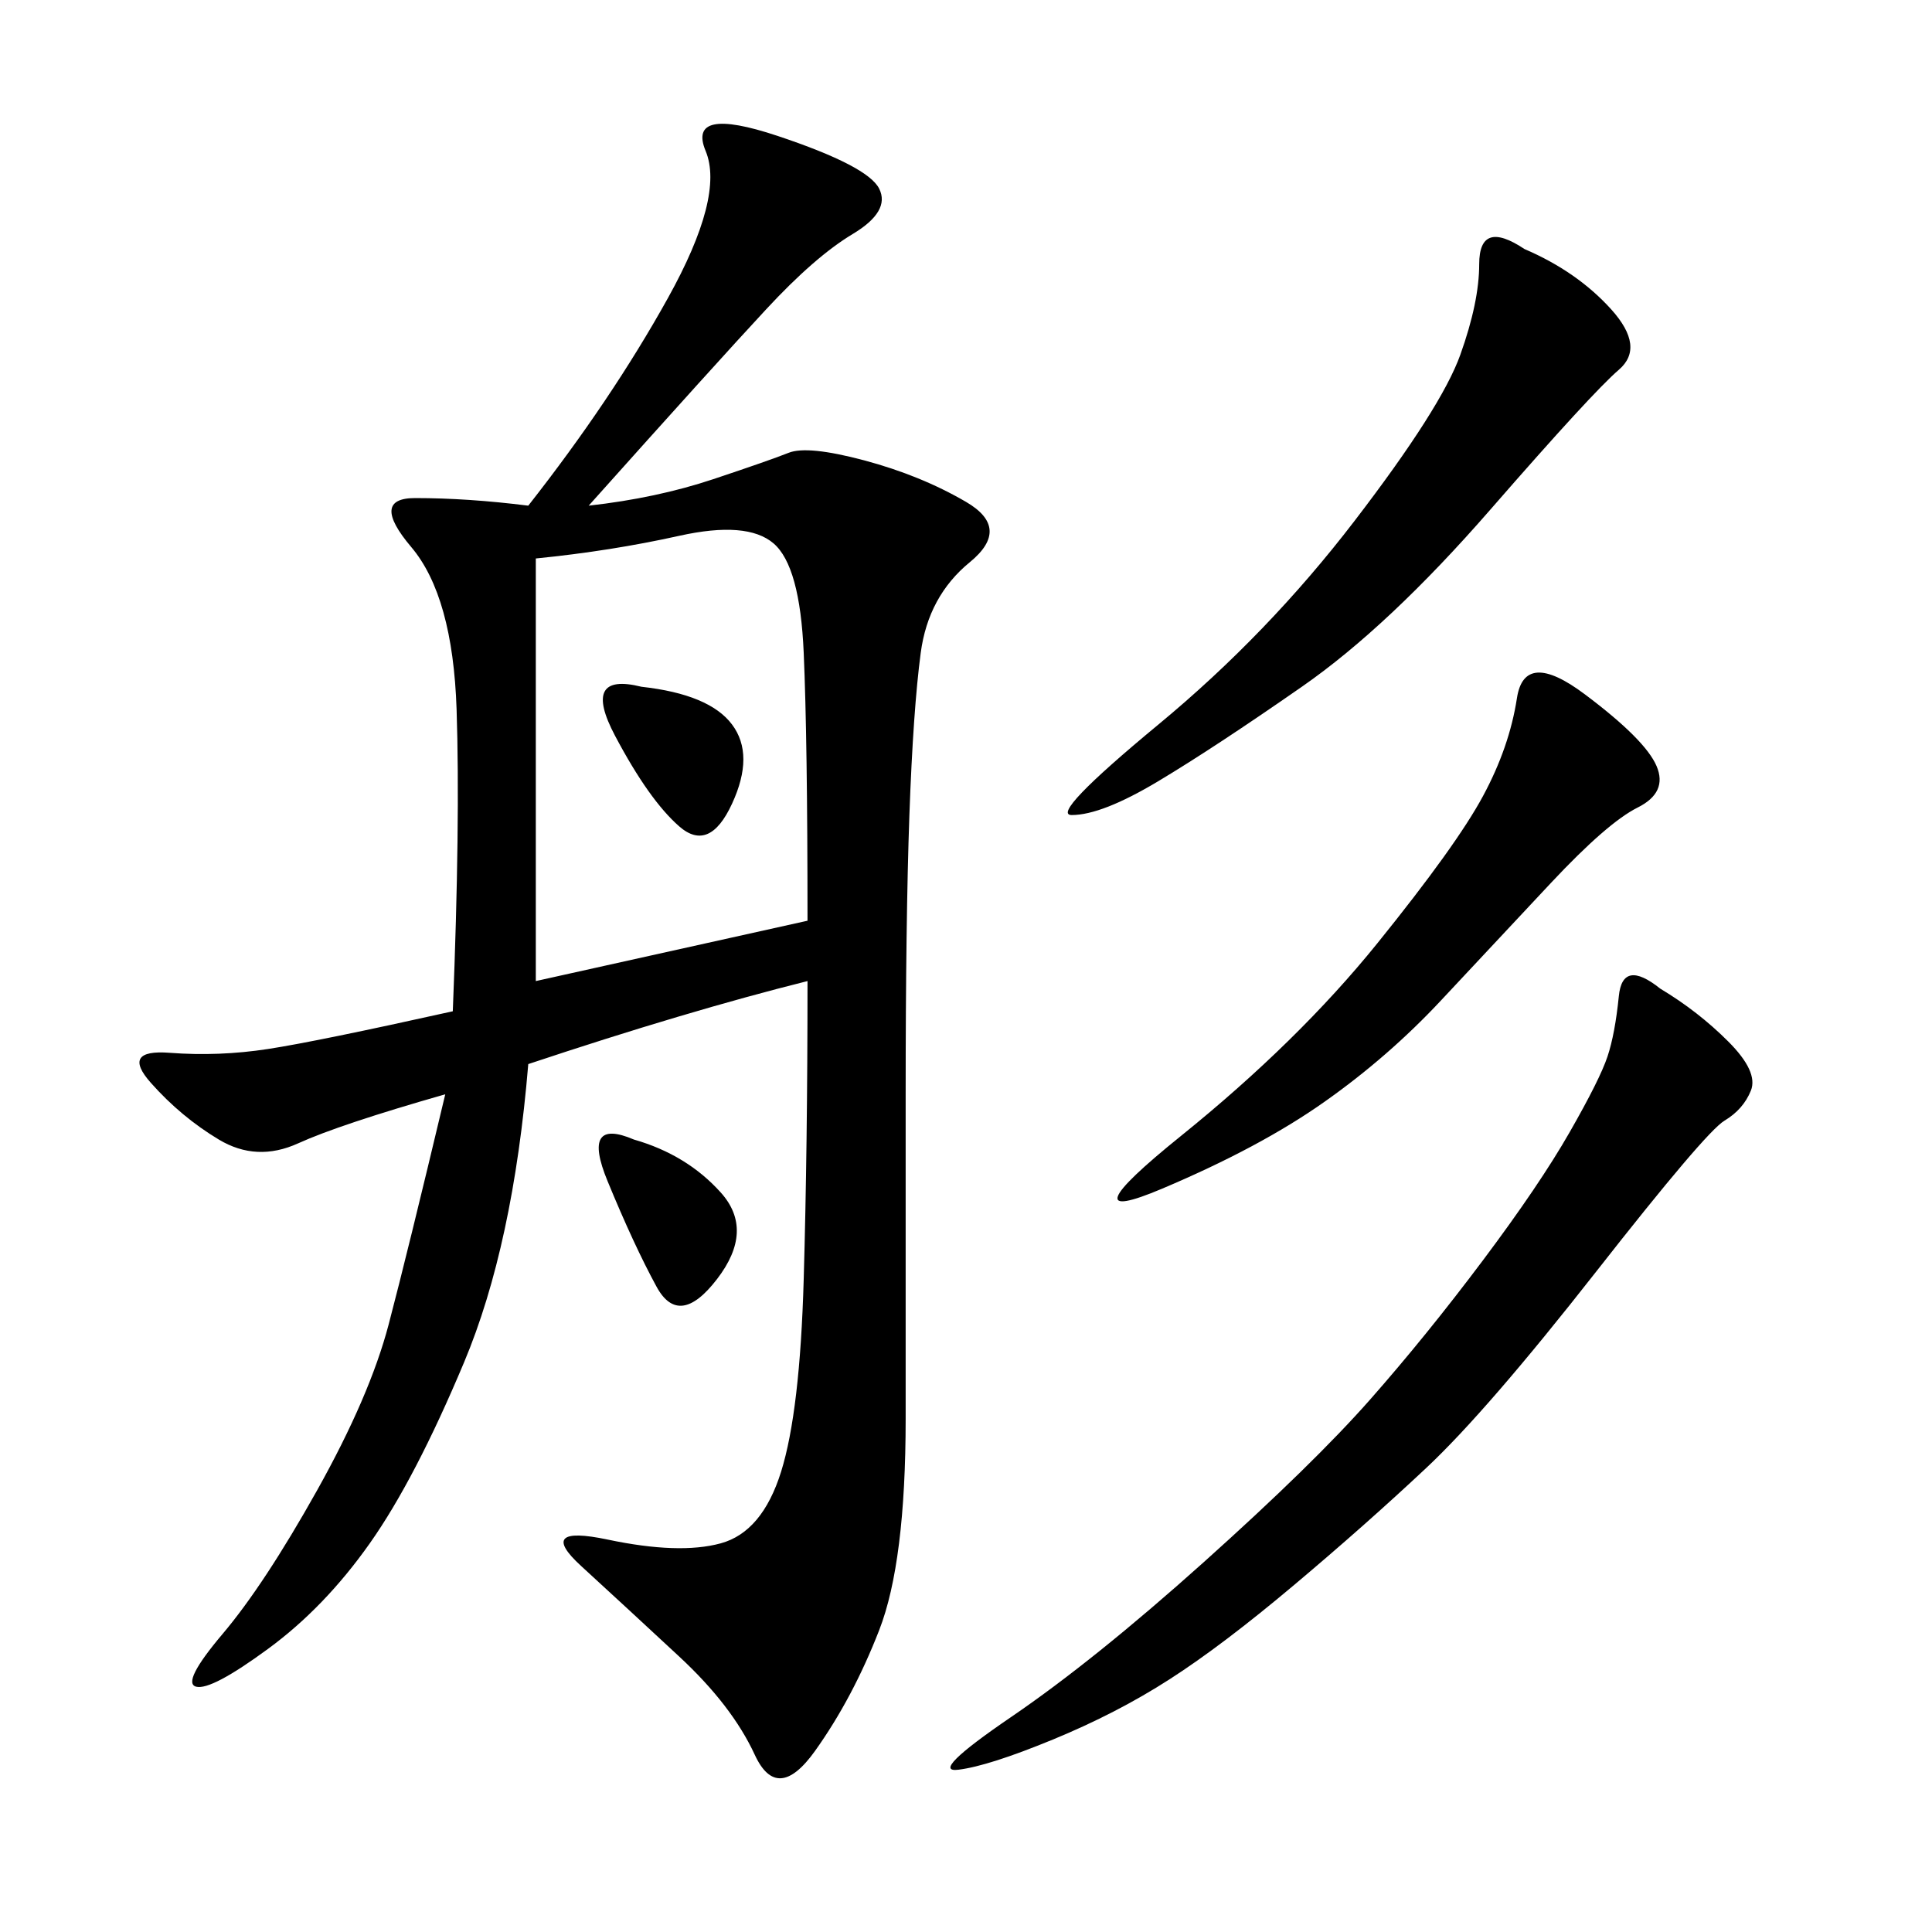 <svg xmlns="http://www.w3.org/2000/svg" xmlns:xlink="http://www.w3.org/1999/xlink" width="300" height="300"><path d="M91.41 78.52Q101.95 77.34 110.74 74.41Q119.53 71.48 122.46 70.31Q125.39 69.14 134.18 71.48Q142.97 73.83 150 77.93Q157.03 82.03 150.59 87.30Q144.14 92.58 142.97 101.37Q141.80 110.16 141.21 126.56Q140.63 142.97 140.63 169.92L140.63 169.92L140.63 220.31Q140.63 242.58 136.52 253.13Q132.42 263.67 126.56 271.88Q120.70 280.08 117.19 272.46Q113.67 264.84 105.47 257.23Q97.27 249.61 90.23 243.16Q83.20 236.72 94.34 239.06Q105.47 241.41 111.91 239.65Q118.36 237.89 121.29 228.52Q124.22 219.14 124.80 198.63Q125.39 178.13 125.39 152.34L125.39 152.34Q106.64 157.03 82.03 165.23L82.03 165.23Q79.69 193.36 72.07 211.52Q64.45 229.69 57.42 239.65Q50.39 249.61 41.60 256.05Q32.81 262.50 30.47 261.91Q28.13 261.33 34.57 253.71Q41.02 246.09 49.22 231.45Q57.42 216.80 60.35 205.66Q63.28 194.53 69.14 169.92L69.14 169.92Q52.73 174.61 46.29 177.54Q39.84 180.47 33.98 176.95Q28.13 173.44 23.44 168.16Q18.75 162.89 26.37 163.48Q33.98 164.06 41.60 162.89Q49.22 161.72 70.31 157.03L70.31 157.03Q71.48 127.73 70.90 110.16Q70.31 92.58 63.87 84.96Q57.42 77.34 64.45 77.34L64.45 77.34Q72.66 77.34 82.03 78.52L82.03 78.52Q94.92 62.11 103.71 46.29Q112.50 30.47 109.57 23.44Q106.64 16.41 120.70 21.09Q134.77 25.78 136.52 29.30Q138.28 32.81 132.42 36.33Q126.56 39.84 118.95 48.05Q111.33 56.25 91.41 78.52L91.41 78.52ZM83.20 86.72L83.20 152.34L125.39 142.97Q125.39 114.84 124.80 101.37Q124.22 87.89 120.12 84.38Q116.02 80.86 105.47 83.20Q94.92 85.55 83.20 86.72L83.20 86.72ZM257.81 153.52Q263.67 157.03 268.36 161.72Q273.05 166.41 271.88 169.34Q270.70 172.27 267.77 174.02Q264.84 175.78 247.85 197.46Q230.86 219.14 221.48 227.93Q212.11 236.72 200.98 246.09Q189.84 255.47 181.64 260.74Q173.44 266.02 163.48 270.12Q153.52 274.22 148.83 274.80Q144.14 275.39 157.03 266.60Q169.92 257.81 186.91 242.58Q203.91 227.34 212.70 217.38Q221.48 207.42 230.27 195.70Q239.06 183.98 243.75 175.78Q248.44 167.58 249.61 164.06Q250.78 160.55 251.37 154.69Q251.95 148.83 257.81 153.52L257.81 153.52ZM236.72 38.67Q244.92 42.19 250.20 48.05Q255.47 53.91 251.37 57.42Q247.27 60.94 231.45 79.10Q215.63 97.27 202.15 106.64Q188.67 116.02 179.88 121.29Q171.09 126.56 166.41 126.56L166.41 126.56Q162.89 126.56 179.88 112.50Q196.88 98.44 210.35 80.86Q223.83 63.28 226.76 55.08Q229.69 46.88 229.69 41.02L229.69 41.02Q229.69 33.98 236.72 38.67L236.72 38.67ZM246.09 107.81Q255.47 114.84 257.23 118.95Q258.98 123.05 254.30 125.39Q249.61 127.73 240.82 137.11Q232.03 146.48 223.83 155.27Q215.63 164.06 205.66 171.09Q195.70 178.13 180.47 184.57Q165.23 191.02 183.40 176.37Q201.56 161.72 213.87 146.48Q226.17 131.25 230.27 123.63Q234.38 116.02 235.55 108.40Q236.72 100.78 246.09 107.81L246.09 107.81ZM98.44 176.95Q106.64 179.30 111.91 185.16Q117.19 191.02 111.33 198.63Q105.47 206.25 101.95 199.80Q98.44 193.36 94.34 183.40Q90.23 173.44 98.44 176.95L98.44 176.95ZM99.61 106.64Q110.16 107.81 113.67 112.50Q117.19 117.19 113.67 124.80Q110.16 132.42 105.47 128.32Q100.78 124.22 95.51 114.26Q90.23 104.30 99.61 106.64L99.61 106.64Z"/></svg>
